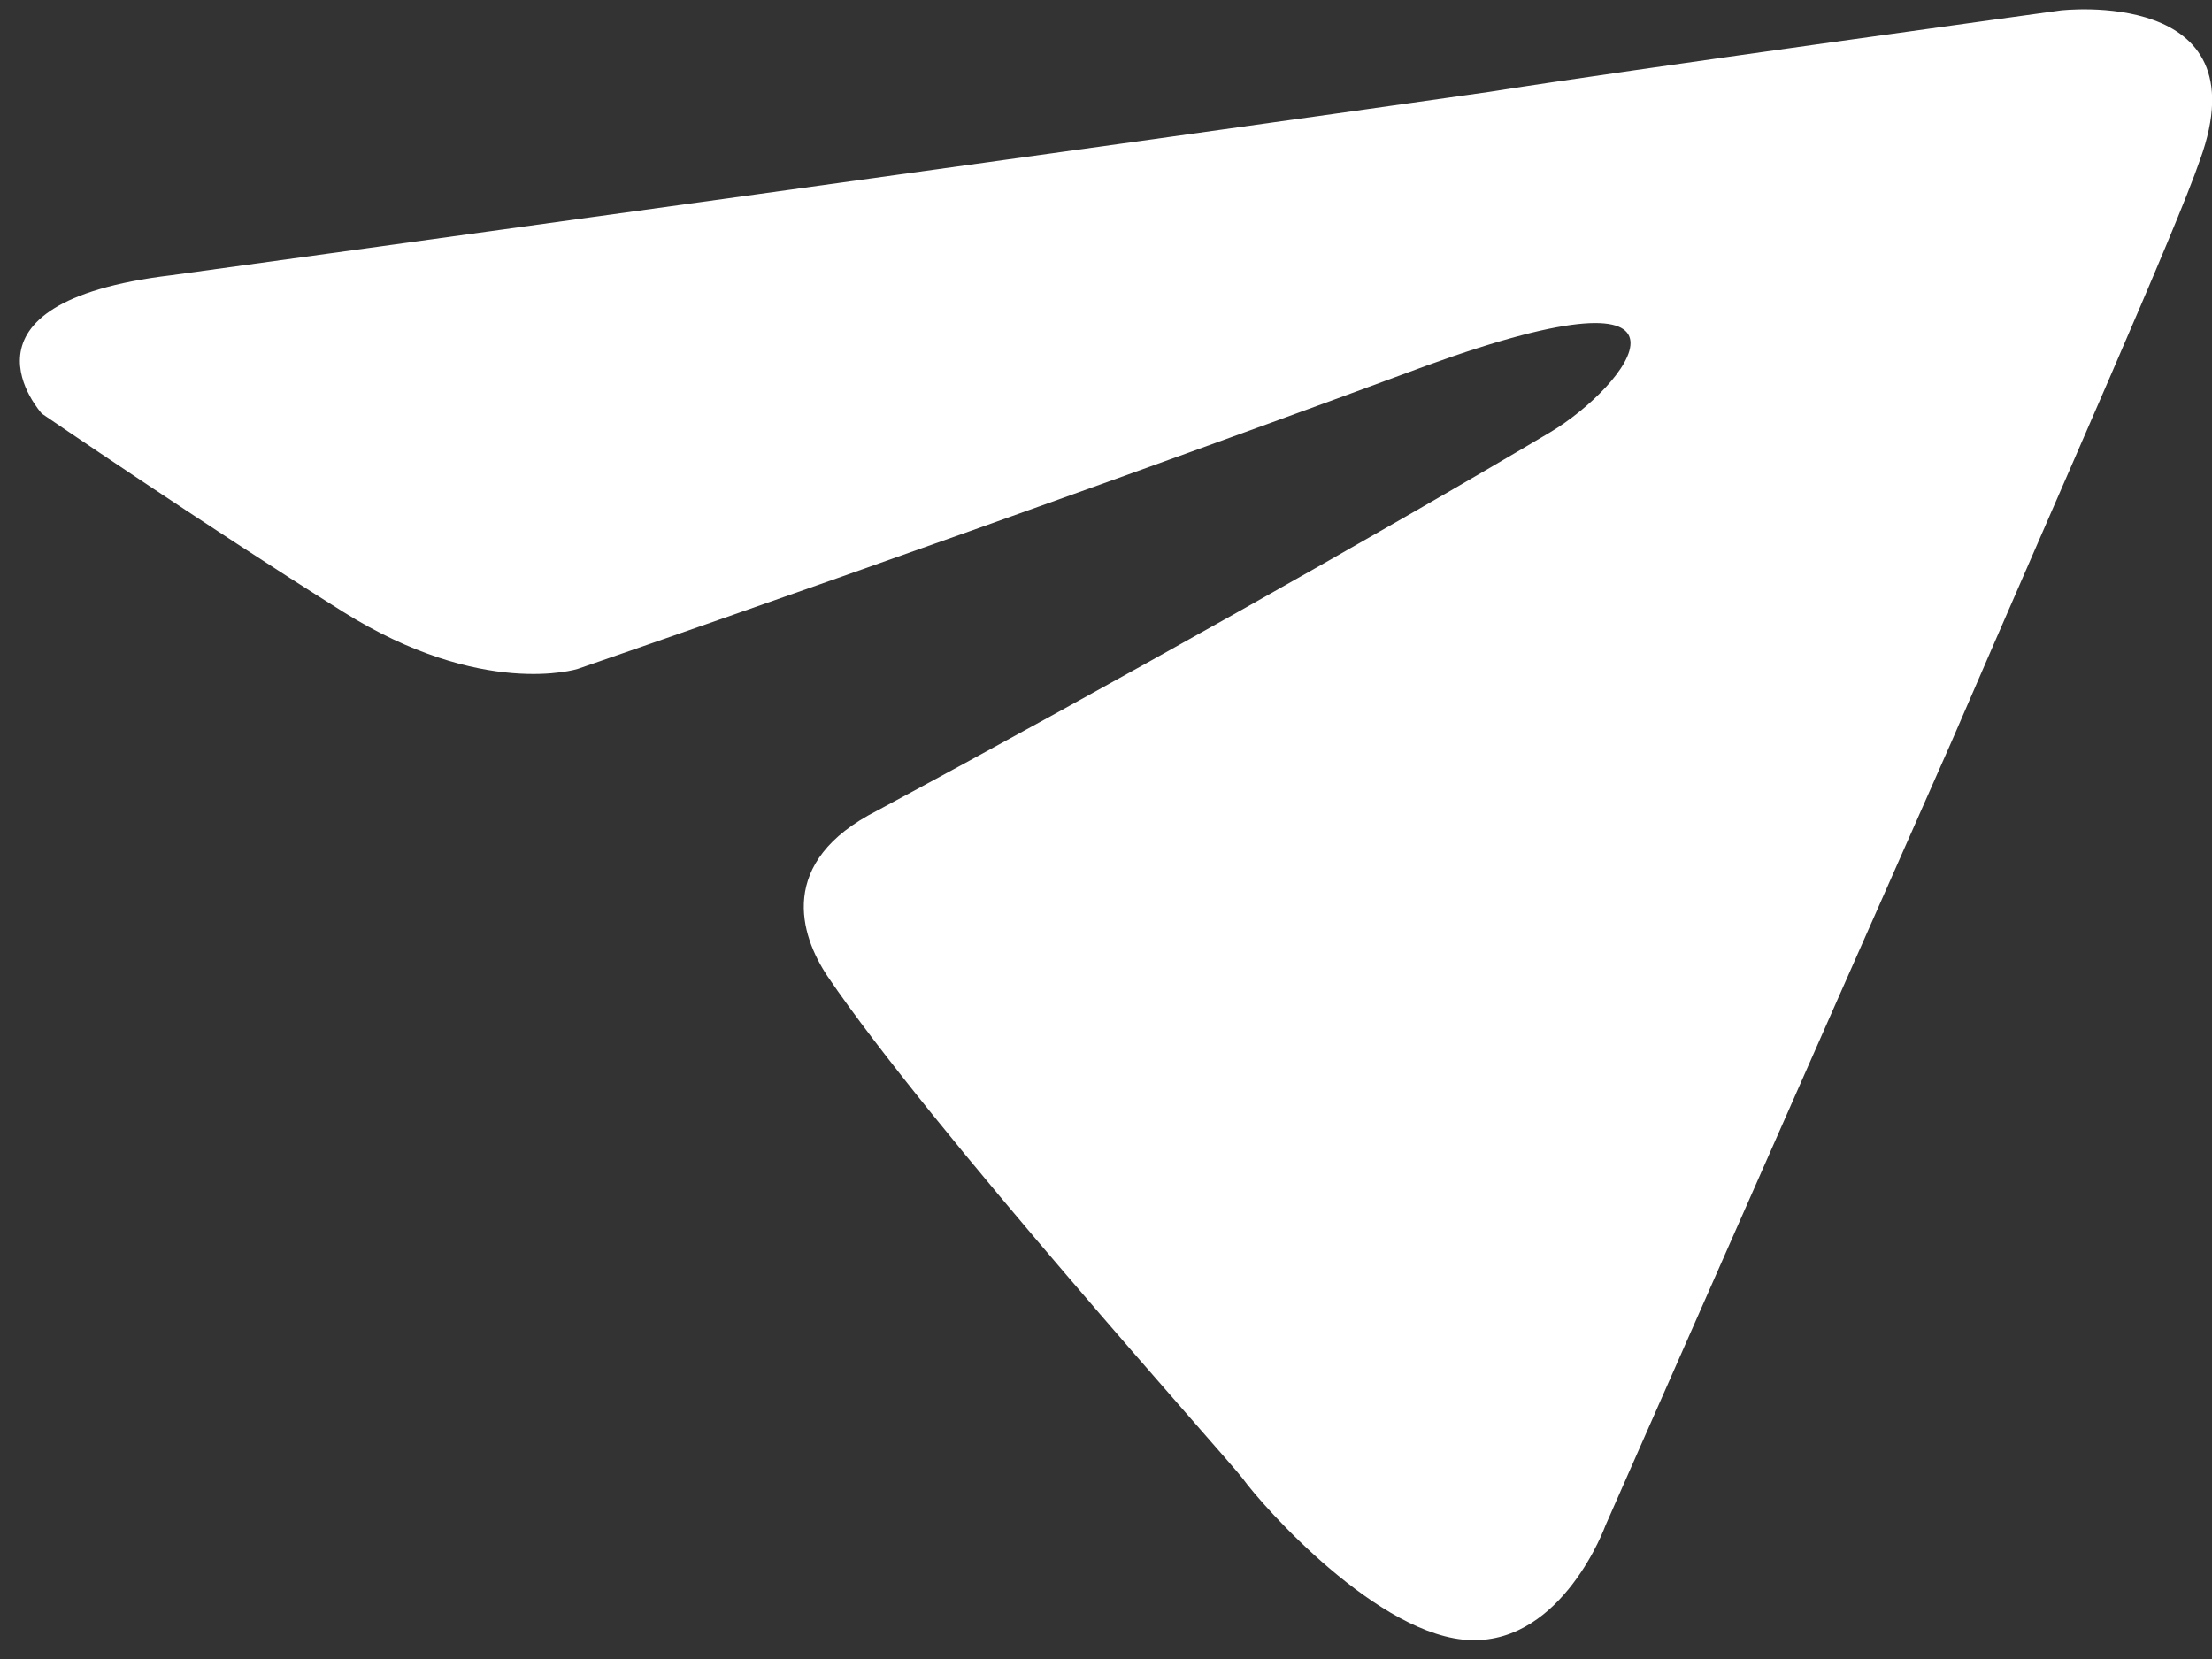 <?xml version="1.0" encoding="UTF-8"?> <svg xmlns="http://www.w3.org/2000/svg" width="72" height="54" viewBox="0 0 72 54" fill="none"><rect x="0" y="0" width="72" height="54" fill="#333333" stroke="none"/> <path d="M5.582 8.958C5.582 8.958 37.407 4.576 48.462 2.992C52.718 2.314 67.067 0.34 67.067 0.34C67.067 0.34 73.654 -0.44 71.613 5.195C70.811 7.526 67.261 15.484 63.53 24.121C58.137 36.313 52.26 49.648 52.26 49.648C52.26 49.648 50.884 53.462 47.892 53.387C44.9 53.313 41.09 49.019 40.445 48.119C39.92 47.433 30.229 36.654 26.931 31.77C26.047 30.442 25.27 28.052 28.551 26.386C36.002 22.382 44.974 17.331 50.454 14.072C52.983 12.568 56.239 8.349 46.429 11.902C32.465 17.07 18.803 21.773 18.803 21.773C18.803 21.773 15.703 22.761 11.153 19.905C6.603 17.05 1.363 13.464 1.363 13.464C1.363 13.464 -1.922 9.856 5.582 8.958Z" fill="white"></path> </svg> 